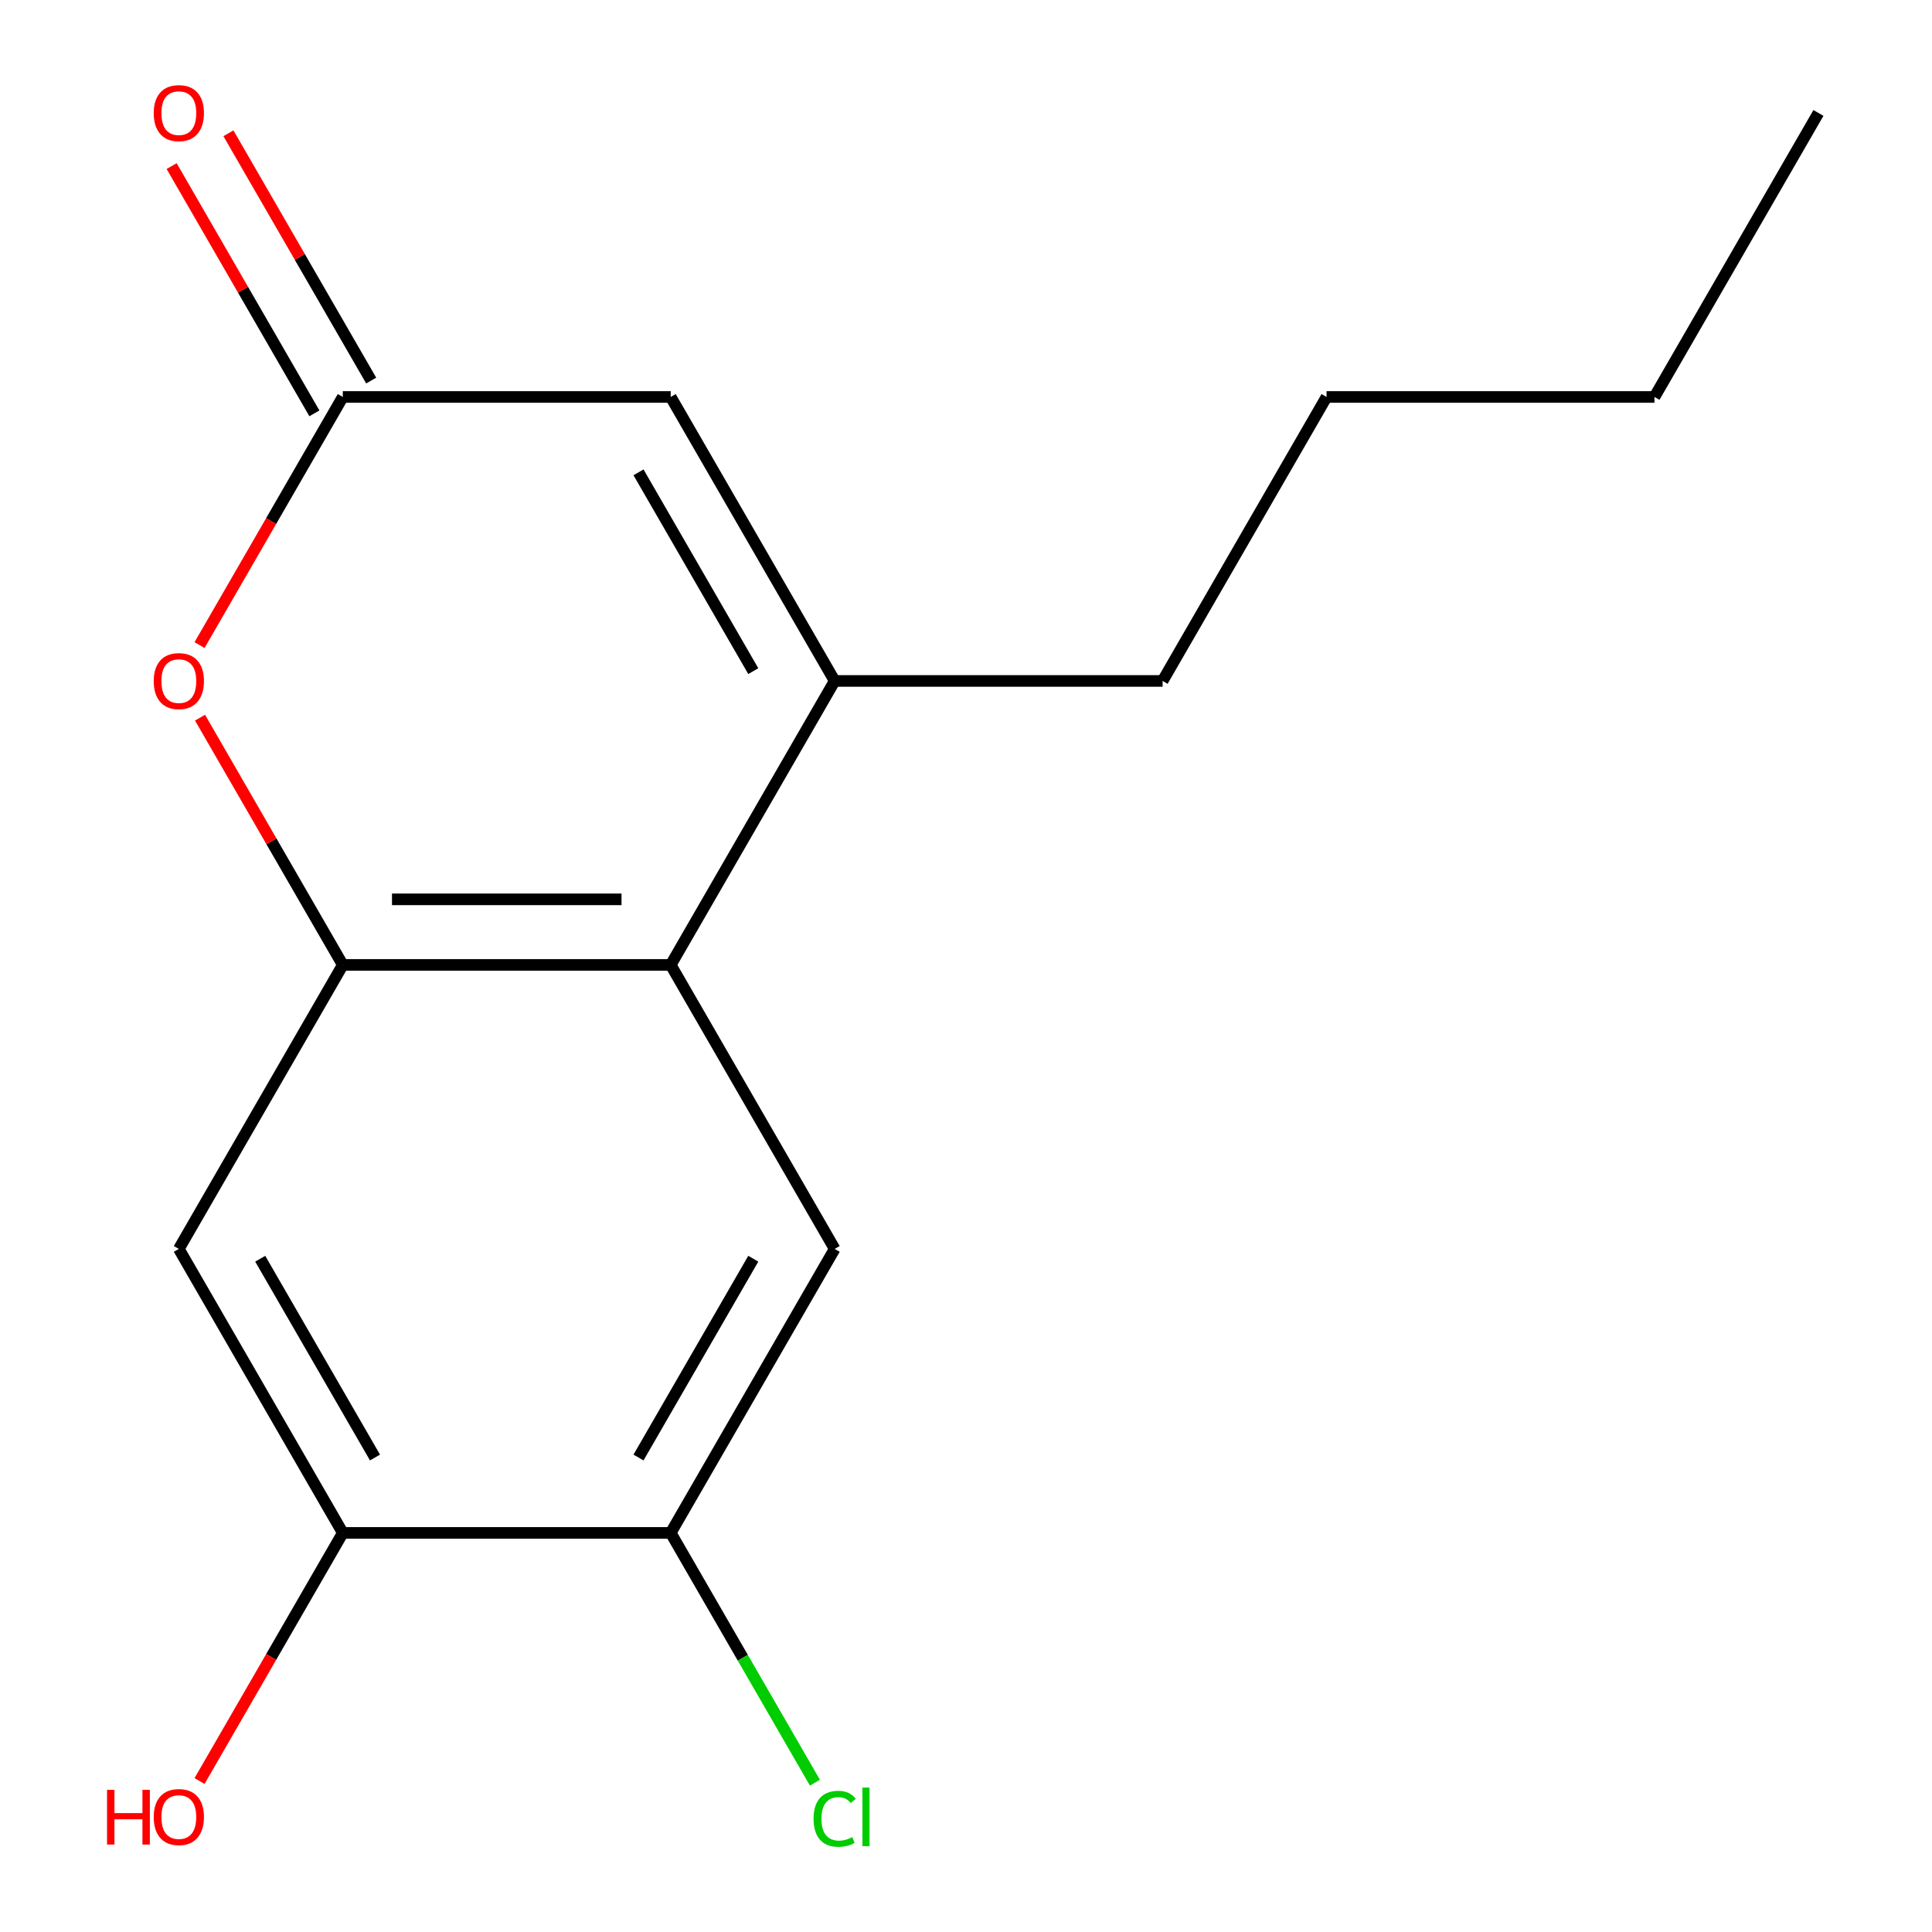 <?xml version='1.0' encoding='iso-8859-1'?>
<svg version='1.1' baseProfile='full'
              xmlns='http://www.w3.org/2000/svg'
                      xmlns:rdkit='http://www.rdkit.org/xml'
                      xmlns:xlink='http://www.w3.org/1999/xlink'
                  xml:space='preserve'
width='1000px' height='1000px' viewBox='0 0 1000 1000'>
<!-- END OF HEADER -->
<rect style='opacity:1.0;fill:#FFFFFF;stroke:none' width='1000' height='1000' x='0' y='0'> </rect>
<path class='bond-0' d='M 177.429,499.445 L 347.16,499.445' style='fill:none;fill-rule:evenodd;stroke:#000000;stroke-width:6px;stroke-linecap:butt;stroke-linejoin:miter;stroke-opacity:1' />
<path class='bond-0' d='M 202.889,465.499 L 321.7,465.499' style='fill:none;fill-rule:evenodd;stroke:#000000;stroke-width:6px;stroke-linecap:butt;stroke-linejoin:miter;stroke-opacity:1' />
<path class='bond-2' d='M 177.429,499.445 L 140.482,435.452' style='fill:none;fill-rule:evenodd;stroke:#000000;stroke-width:6px;stroke-linecap:butt;stroke-linejoin:miter;stroke-opacity:1' />
<path class='bond-2' d='M 140.482,435.452 L 103.535,371.458' style='fill:none;fill-rule:evenodd;stroke:#FF0000;stroke-width:6px;stroke-linecap:butt;stroke-linejoin:miter;stroke-opacity:1' />
<path class='bond-5' d='M 177.429,499.445 L 92.564,646.436' style='fill:none;fill-rule:evenodd;stroke:#000000;stroke-width:6px;stroke-linecap:butt;stroke-linejoin:miter;stroke-opacity:1' />
<path class='bond-1' d='M 347.16,499.445 L 432.025,352.454' style='fill:none;fill-rule:evenodd;stroke:#000000;stroke-width:6px;stroke-linecap:butt;stroke-linejoin:miter;stroke-opacity:1' />
<path class='bond-6' d='M 347.16,499.445 L 432.025,646.436' style='fill:none;fill-rule:evenodd;stroke:#000000;stroke-width:6px;stroke-linecap:butt;stroke-linejoin:miter;stroke-opacity:1' />
<path class='bond-12' d='M 432.025,352.454 L 601.756,352.454' style='fill:none;fill-rule:evenodd;stroke:#000000;stroke-width:6px;stroke-linecap:butt;stroke-linejoin:miter;stroke-opacity:1' />
<path class='bond-17' d='M 432.025,352.454 L 347.16,205.463' style='fill:none;fill-rule:evenodd;stroke:#000000;stroke-width:6px;stroke-linecap:butt;stroke-linejoin:miter;stroke-opacity:1' />
<path class='bond-17' d='M 389.897,347.379 L 330.491,244.485' style='fill:none;fill-rule:evenodd;stroke:#000000;stroke-width:6px;stroke-linecap:butt;stroke-linejoin:miter;stroke-opacity:1' />
<path class='bond-3' d='M 103.281,333.891 L 140.355,269.677' style='fill:none;fill-rule:evenodd;stroke:#FF0000;stroke-width:6px;stroke-linecap:butt;stroke-linejoin:miter;stroke-opacity:1' />
<path class='bond-3' d='M 140.355,269.677 L 177.429,205.463' style='fill:none;fill-rule:evenodd;stroke:#000000;stroke-width:6px;stroke-linecap:butt;stroke-linejoin:miter;stroke-opacity:1' />
<path class='bond-4' d='M 177.429,205.463 L 347.16,205.463' style='fill:none;fill-rule:evenodd;stroke:#000000;stroke-width:6px;stroke-linecap:butt;stroke-linejoin:miter;stroke-opacity:1' />
<path class='bond-9' d='M 192.128,196.977 L 155.181,132.983' style='fill:none;fill-rule:evenodd;stroke:#000000;stroke-width:6px;stroke-linecap:butt;stroke-linejoin:miter;stroke-opacity:1' />
<path class='bond-9' d='M 155.181,132.983 L 118.235,68.989' style='fill:none;fill-rule:evenodd;stroke:#FF0000;stroke-width:6px;stroke-linecap:butt;stroke-linejoin:miter;stroke-opacity:1' />
<path class='bond-9' d='M 162.73,213.95 L 125.783,149.956' style='fill:none;fill-rule:evenodd;stroke:#000000;stroke-width:6px;stroke-linecap:butt;stroke-linejoin:miter;stroke-opacity:1' />
<path class='bond-9' d='M 125.783,149.956 L 88.836,85.962' style='fill:none;fill-rule:evenodd;stroke:#FF0000;stroke-width:6px;stroke-linecap:butt;stroke-linejoin:miter;stroke-opacity:1' />
<path class='bond-8' d='M 92.564,646.436 L 177.429,793.428' style='fill:none;fill-rule:evenodd;stroke:#000000;stroke-width:6px;stroke-linecap:butt;stroke-linejoin:miter;stroke-opacity:1' />
<path class='bond-8' d='M 134.692,651.512 L 194.098,754.406' style='fill:none;fill-rule:evenodd;stroke:#000000;stroke-width:6px;stroke-linecap:butt;stroke-linejoin:miter;stroke-opacity:1' />
<path class='bond-16' d='M 432.025,646.436 L 347.16,793.428' style='fill:none;fill-rule:evenodd;stroke:#000000;stroke-width:6px;stroke-linecap:butt;stroke-linejoin:miter;stroke-opacity:1' />
<path class='bond-16' d='M 389.897,651.512 L 330.491,754.406' style='fill:none;fill-rule:evenodd;stroke:#000000;stroke-width:6px;stroke-linecap:butt;stroke-linejoin:miter;stroke-opacity:1' />
<path class='bond-7' d='M 347.16,793.428 L 177.429,793.428' style='fill:none;fill-rule:evenodd;stroke:#000000;stroke-width:6px;stroke-linecap:butt;stroke-linejoin:miter;stroke-opacity:1' />
<path class='bond-10' d='M 347.16,793.428 L 384.482,858.071' style='fill:none;fill-rule:evenodd;stroke:#000000;stroke-width:6px;stroke-linecap:butt;stroke-linejoin:miter;stroke-opacity:1' />
<path class='bond-10' d='M 384.482,858.071 L 421.804,922.715' style='fill:none;fill-rule:evenodd;stroke:#00CC00;stroke-width:6px;stroke-linecap:butt;stroke-linejoin:miter;stroke-opacity:1' />
<path class='bond-11' d='M 177.429,793.428 L 140.355,857.641' style='fill:none;fill-rule:evenodd;stroke:#000000;stroke-width:6px;stroke-linecap:butt;stroke-linejoin:miter;stroke-opacity:1' />
<path class='bond-11' d='M 140.355,857.641 L 103.281,921.855' style='fill:none;fill-rule:evenodd;stroke:#FF0000;stroke-width:6px;stroke-linecap:butt;stroke-linejoin:miter;stroke-opacity:1' />
<path class='bond-13' d='M 601.756,352.454 L 686.621,205.463' style='fill:none;fill-rule:evenodd;stroke:#000000;stroke-width:6px;stroke-linecap:butt;stroke-linejoin:miter;stroke-opacity:1' />
<path class='bond-14' d='M 686.621,205.463 L 856.352,205.463' style='fill:none;fill-rule:evenodd;stroke:#000000;stroke-width:6px;stroke-linecap:butt;stroke-linejoin:miter;stroke-opacity:1' />
<path class='bond-15' d='M 856.352,205.463 L 941.217,58.472' style='fill:none;fill-rule:evenodd;stroke:#000000;stroke-width:6px;stroke-linecap:butt;stroke-linejoin:miter;stroke-opacity:1' />
<path  class='atom-3' d='M 79.564 352.534
Q 79.564 345.734, 82.924 341.934
Q 86.284 338.134, 92.564 338.134
Q 98.844 338.134, 102.204 341.934
Q 105.564 345.734, 105.564 352.534
Q 105.564 359.414, 102.164 363.334
Q 98.764 367.214, 92.564 367.214
Q 86.324 367.214, 82.924 363.334
Q 79.564 359.454, 79.564 352.534
M 92.564 364.014
Q 96.884 364.014, 99.204 361.134
Q 101.564 358.214, 101.564 352.534
Q 101.564 346.974, 99.204 344.174
Q 96.884 341.334, 92.564 341.334
Q 88.244 341.334, 85.884 344.134
Q 83.564 346.934, 83.564 352.534
Q 83.564 358.254, 85.884 361.134
Q 88.244 364.014, 92.564 364.014
' fill='#FF0000'/>
<path  class='atom-10' d='M 79.564 58.552
Q 79.564 51.752, 82.924 47.952
Q 86.284 44.152, 92.564 44.152
Q 98.844 44.152, 102.204 47.952
Q 105.564 51.752, 105.564 58.552
Q 105.564 65.432, 102.164 69.352
Q 98.764 73.232, 92.564 73.232
Q 86.324 73.232, 82.924 69.352
Q 79.564 65.472, 79.564 58.552
M 92.564 70.032
Q 96.884 70.032, 99.204 67.152
Q 101.564 64.232, 101.564 58.552
Q 101.564 52.992, 99.204 50.192
Q 96.884 47.352, 92.564 47.352
Q 88.244 47.352, 85.884 50.152
Q 83.564 52.952, 83.564 58.552
Q 83.564 64.272, 85.884 67.152
Q 88.244 70.032, 92.564 70.032
' fill='#FF0000'/>
<path  class='atom-11' d='M 421.105 941.399
Q 421.105 934.359, 424.385 930.679
Q 427.705 926.959, 433.985 926.959
Q 439.825 926.959, 442.945 931.079
L 440.305 933.239
Q 438.025 930.239, 433.985 930.239
Q 429.705 930.239, 427.425 933.119
Q 425.185 935.959, 425.185 941.399
Q 425.185 946.999, 427.505 949.879
Q 429.865 952.759, 434.425 952.759
Q 437.545 952.759, 441.185 950.879
L 442.305 953.879
Q 440.825 954.839, 438.585 955.399
Q 436.345 955.959, 433.865 955.959
Q 427.705 955.959, 424.385 952.199
Q 421.105 948.439, 421.105 941.399
' fill='#00CC00'/>
<path  class='atom-11' d='M 446.385 925.239
L 450.065 925.239
L 450.065 955.599
L 446.385 955.599
L 446.385 925.239
' fill='#00CC00'/>
<path  class='atom-12' d='M 55.404 926.419
L 59.244 926.419
L 59.244 938.459
L 73.724 938.459
L 73.724 926.419
L 77.564 926.419
L 77.564 954.739
L 73.724 954.739
L 73.724 941.659
L 59.244 941.659
L 59.244 954.739
L 55.404 954.739
L 55.404 926.419
' fill='#FF0000'/>
<path  class='atom-12' d='M 79.564 940.499
Q 79.564 933.699, 82.924 929.899
Q 86.284 926.099, 92.564 926.099
Q 98.844 926.099, 102.204 929.899
Q 105.564 933.699, 105.564 940.499
Q 105.564 947.379, 102.164 951.299
Q 98.764 955.179, 92.564 955.179
Q 86.324 955.179, 82.924 951.299
Q 79.564 947.419, 79.564 940.499
M 92.564 951.979
Q 96.884 951.979, 99.204 949.099
Q 101.564 946.179, 101.564 940.499
Q 101.564 934.939, 99.204 932.139
Q 96.884 929.299, 92.564 929.299
Q 88.244 929.299, 85.884 932.099
Q 83.564 934.899, 83.564 940.499
Q 83.564 946.219, 85.884 949.099
Q 88.244 951.979, 92.564 951.979
' fill='#FF0000'/>
</svg>
